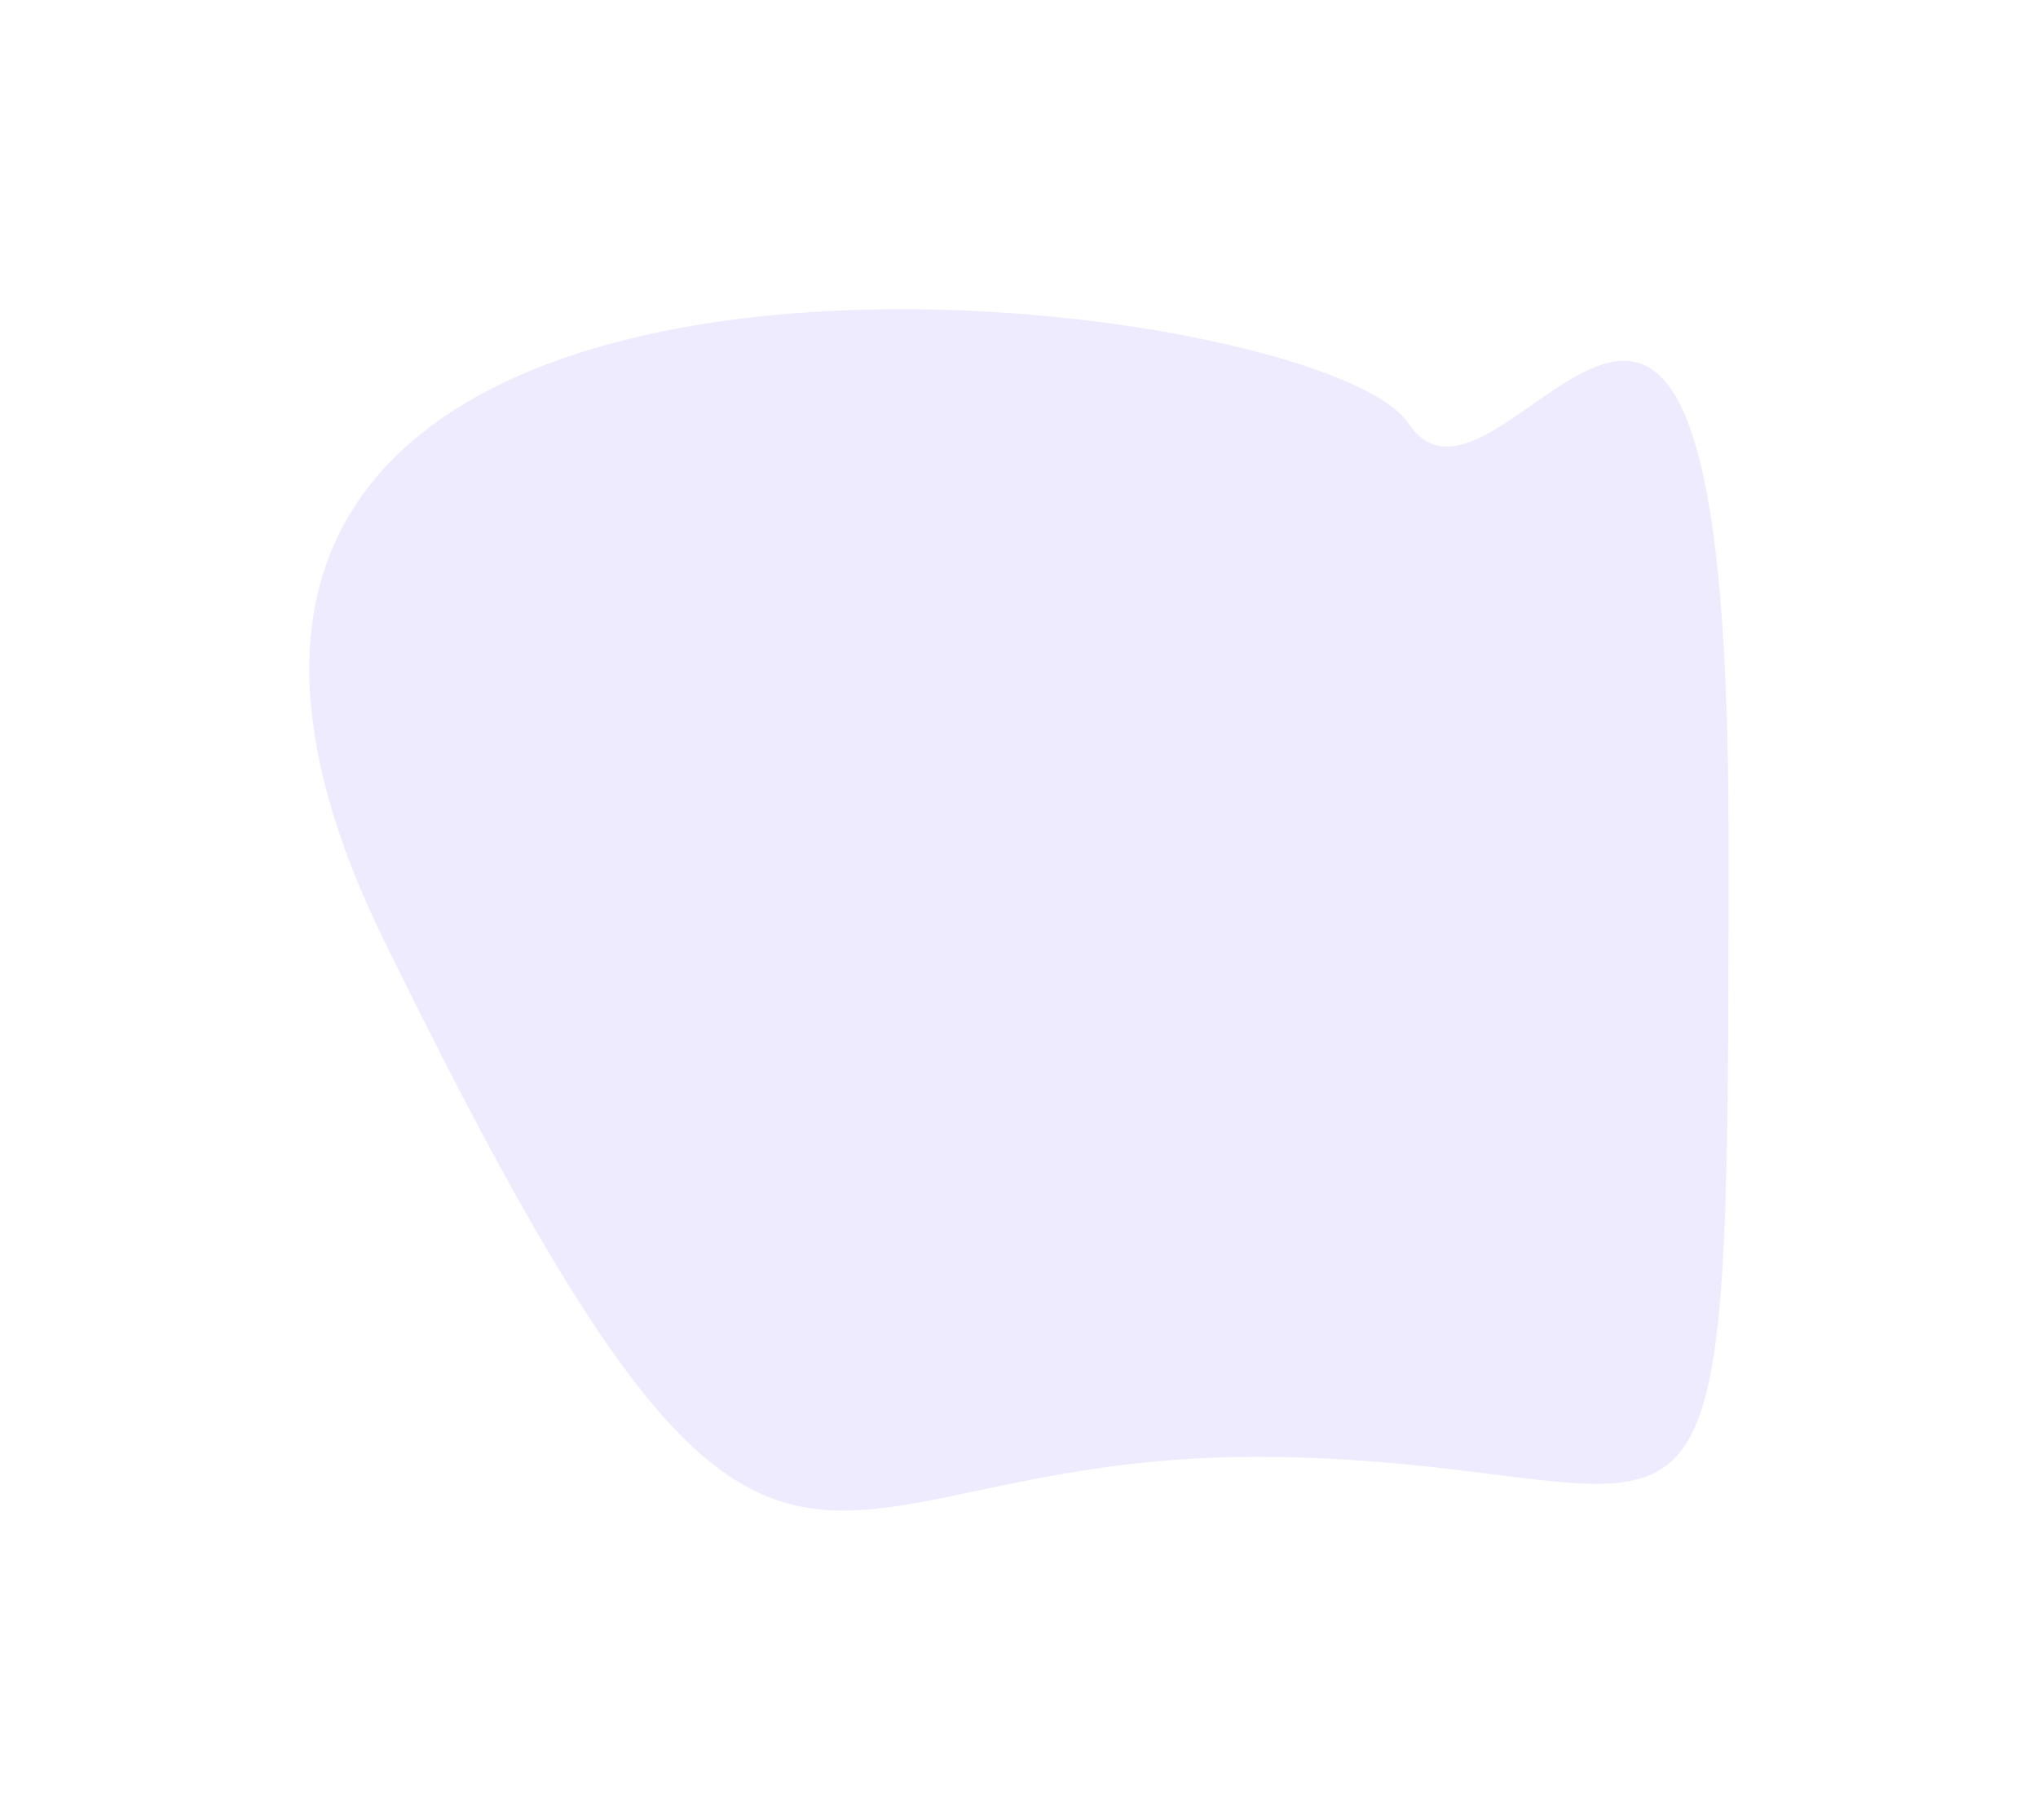 <?xml version="1.0" encoding="utf-8"?>
<svg xmlns="http://www.w3.org/2000/svg" fill="none" height="100%" overflow="visible" preserveAspectRatio="none" style="display: block;" viewBox="0 0 1977 1766" width="100%">
<g filter="url(#filter0_f_0_681)" id="Shape">
<path d="M1676.81 809.793C1676.81 1631.49 1676.08 1413.54 1217.83 1413.54C759.575 1413.54 759.928 1704.32 372.392 912.215C-15.144 120.108 1275.2 274.009 1366.13 410.571C1457.06 547.133 1676.81 -11.903 1676.81 809.793Z" fill="#EFEBFF"/>
</g>
<defs>
<filter color-interpolation-filters="sRGB" filterUnits="userSpaceOnUse" height="1765.66" id="filter0_f_0_681" width="1976.81" x="-6.29198e-06" y="3.7544e-06">
<feFlood flood-opacity="0" result="BackgroundImageFix"/>
<feBlend in="SourceGraphic" in2="BackgroundImageFix" mode="normal" result="shape"/>
<feGaussianBlur result="effect1_foregroundBlur_0_681" stdDeviation="150"/>
</filter>
</defs>
</svg>